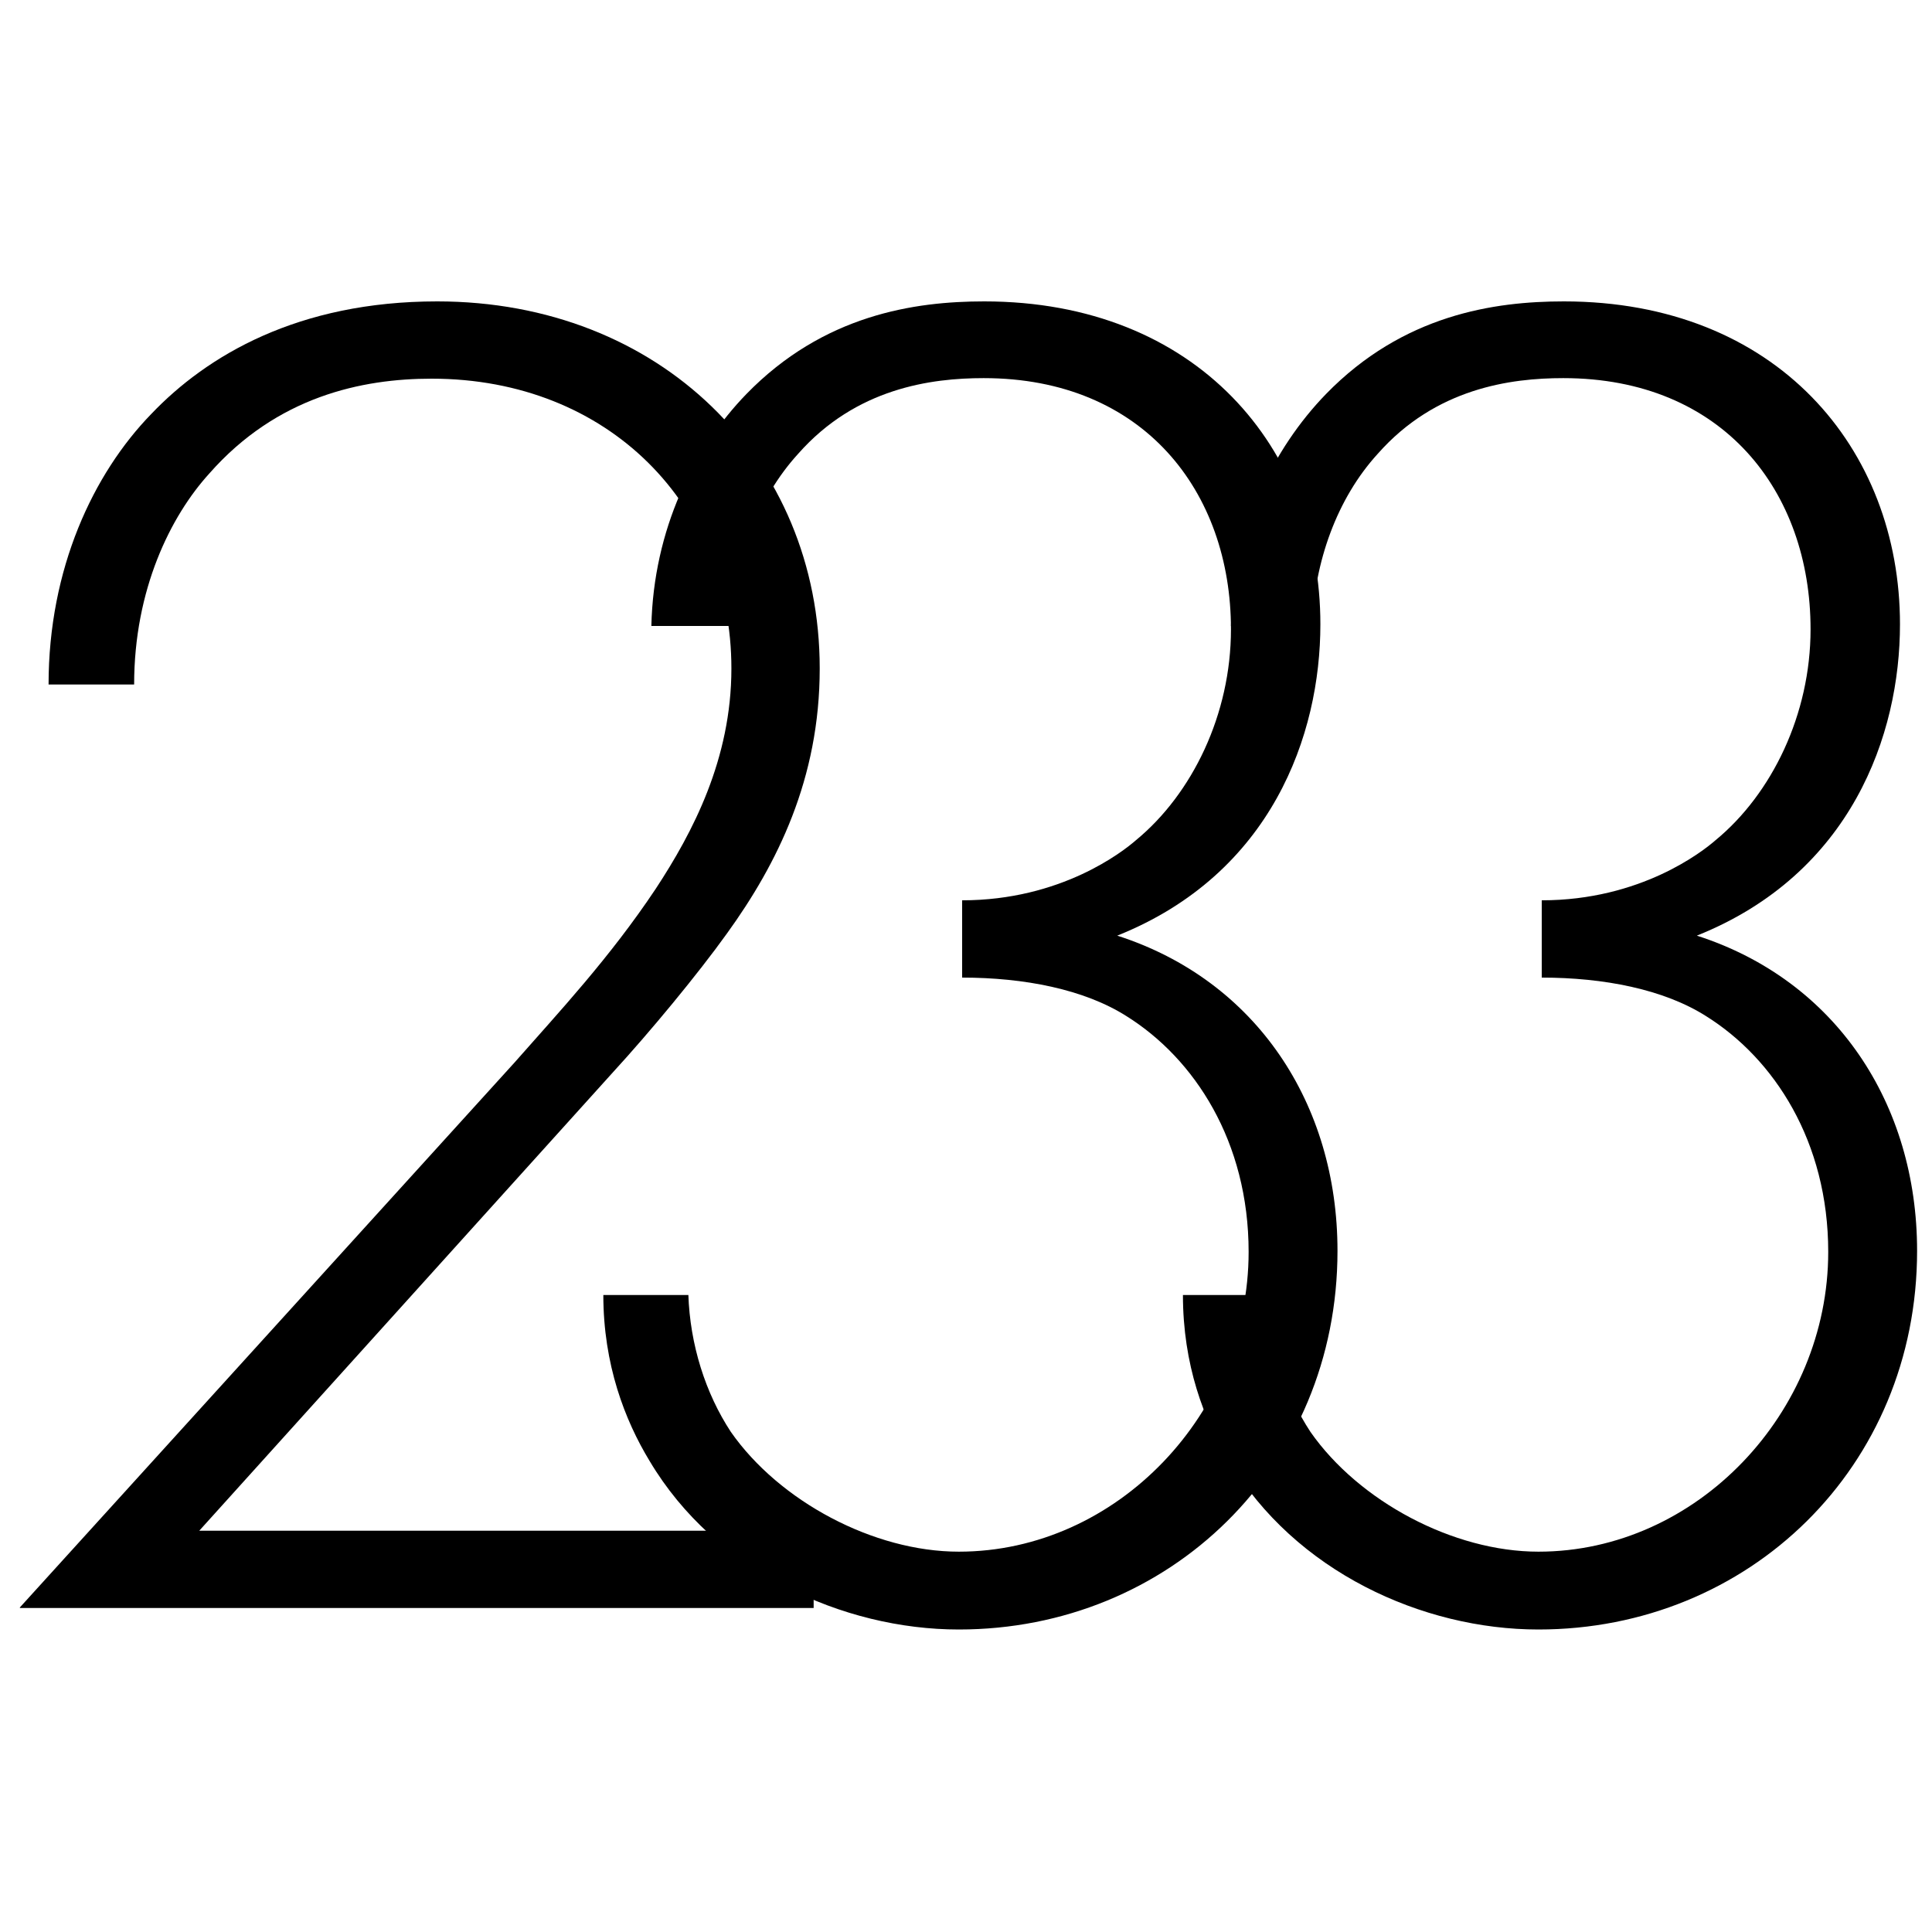 <?xml version="1.0" encoding="UTF-8"?> <!-- Generator: Adobe Illustrator 22.1.0, SVG Export Plug-In . SVG Version: 6.00 Build 0) --> <svg xmlns="http://www.w3.org/2000/svg" xmlns:xlink="http://www.w3.org/1999/xlink" id="Слой_1" x="0px" y="0px" viewBox="0 0 350 350" style="enable-background:new 0 0 350 350;" xml:space="preserve"> <g> <path d="M3.6,291.2l89.6-98.7c8-9.1,17.2-18.9,25.6-31.5c6.7-10.2,13.7-23.5,13.7-39.9c0-29.4-22.1-52.5-54.3-52.5 c-12.6,0-28,3.2-40.3,17.2c-7,7.7-13.6,21-13.6,38.2H8.8c0-21,8.1-38.2,18.6-49C37.5,64.4,54,54.6,79.2,54.6 c40.3,0,69.3,28.7,69.3,66.5c0,20-7.7,35.4-16.8,48c-5.3,7.4-14,17.9-20.7,25.2l-74.9,83h111.3v14H3.6z"></path> <path d="M124.7,234.5c0.3,9.1,3.1,17.9,7.7,24.9c8.8,12.6,25.9,21.7,41.3,21.7c28.7,0,52.5-25.2,52.5-54.3c0-20-9.8-35-22.1-42.7 c-7.7-4.9-18.6-7-29.8-7v-14c17.9,0,29.1-8.8,31.5-10.9c10.2-8.4,17.2-22.8,17.2-38.2c0-24.9-15.8-45.5-44.8-45.5 c-9.5,0-23.1,1.8-33.6,13.7c-7.4,8.1-11.6,19.6-11.9,31.2H118c0.4-17.5,7.7-32.2,17.2-42c14-14.4,30.5-16.8,43.1-16.8 c38.5,0,60.9,26.6,60.9,58.5c0,20-8.8,45.2-36.8,56.4c25.2,8.1,39.9,30.5,39.9,57.1c0,39.2-30.5,68.6-68.6,68.6 c-21,0-44.1-10.5-56-30.5c-4.5-7.4-8.4-17.5-8.4-30.1H124.7z"></path> <path d="M229.7,234.5c0.3,9.1,3.1,17.9,7.7,24.9c8.8,12.6,25.9,21.7,41.3,21.7c28.7,0,52.5-25.2,52.5-54.3c0-20-9.8-35-22.1-42.7 c-7.7-4.9-18.6-7-29.8-7v-14c17.9,0,29.1-8.8,31.5-10.9c10.2-8.4,17.2-22.8,17.2-38.2c0-24.9-15.8-45.5-44.8-45.5 c-9.5,0-23.1,1.8-33.6,13.7c-7.4,8.1-11.5,19.6-11.9,31.2H223c0.3-17.5,7.7-32.2,17.2-42c14-14.4,30.5-16.8,43.1-16.8 c38.5,0,60.9,26.6,60.9,58.5c0,20-8.8,45.2-36.8,56.4c25.2,8.1,39.9,30.5,39.9,57.1c0,39.2-30.5,68.6-68.6,68.6 c-21,0-44.1-10.5-56-30.5c-4.6-7.4-8.4-17.5-8.4-30.1H229.7z"></path> </g> </svg> 